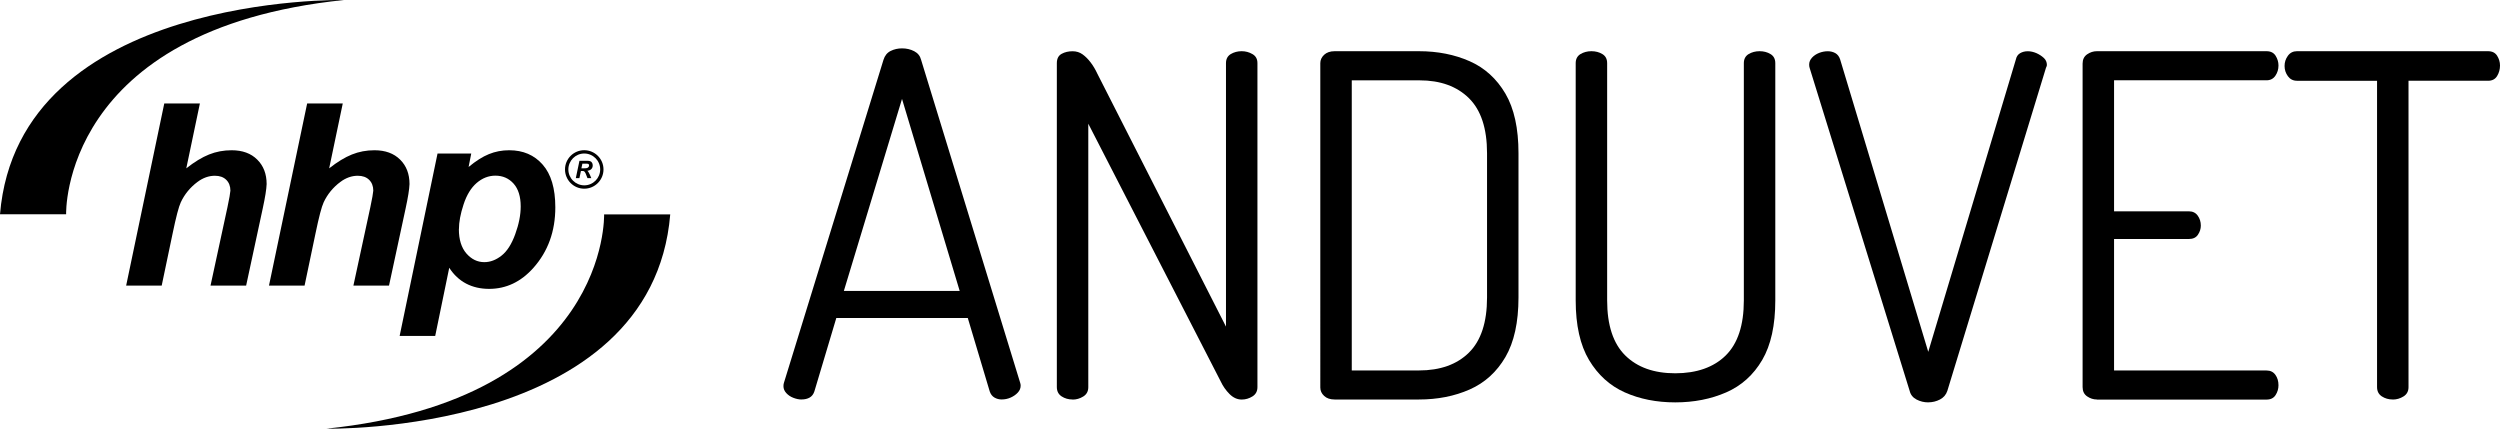 <?xml version="1.0" encoding="UTF-8"?><svg id="Layer_2" xmlns="http://www.w3.org/2000/svg" viewBox="0 0 529.29 90.77"><g id="Layer_2-2"><g id="Layer_2-2"><g id="Layer_2-2-2"><g id="Layer_1-2"><g id="b"><g id="c"><path d="M34.25,60.46h-7.54l8.07-38.56h7.54l-2.88,13.74c1.72-1.36,3.32-2.33,4.81-2.93s3.09-.9,4.79-.9c2.29,0,4.1.66,5.42,1.98,1.33,1.32,1.99,3.04,1.99,5.18-.04,1.11-.32,2.84-.83,5.19l-3.51,16.31h-7.54l3.59-16.62c.38-1.8.59-2.97.62-3.49,0-.95-.3-1.72-.88-2.29-.59-.58-1.39-.86-2.41-.86-1.29,0-2.52.44-3.7,1.32-1.54,1.16-2.71,2.59-3.51,4.29-.44.93-1.01,3.13-1.73,6.59l-2.32,11.07s.02-.02.02-.02Z"/><path d="M64.49,60.46h-7.54l8.08-38.56h7.54l-2.88,13.74c1.72-1.36,3.32-2.33,4.81-2.93s3.08-.9,4.78-.9c2.29,0,4.1.66,5.43,1.98s1.99,3.04,1.99,5.18c-.04,1.11-.32,2.84-.83,5.19l-3.51,16.31h-7.54l3.59-16.62c.38-1.8.59-2.97.62-3.49,0-.95-.3-1.72-.88-2.29-.59-.58-1.39-.86-2.41-.86-1.28,0-2.52.44-3.7,1.32-1.54,1.16-2.71,2.59-3.51,4.29-.44.93-1.01,3.13-1.73,6.59l-2.32,11.07v-.02s.01,0,.01,0Z"/><path d="M92.62,32.5h7.15l-.56,2.85c1.53-1.27,2.96-2.18,4.3-2.72,1.34-.55,2.77-.82,4.3-.82,2.94,0,5.3,1.01,7.08,3.04,1.78,2.02,2.68,5.04,2.68,9.05,0,5.05-1.54,9.32-4.63,12.8-2.64,2.97-5.77,4.46-9.39,4.46s-6.53-1.49-8.44-4.47l-2.97,14.43h-7.53l8.02-38.61h-.01ZM97.15,48.53c0,2.2.54,3.92,1.6,5.14,1.07,1.22,2.33,1.83,3.78,1.83,1.26,0,2.47-.45,3.64-1.37,1.17-.91,2.14-2.42,2.91-4.54.77-2.11,1.16-4.07,1.16-5.88,0-2.11-.51-3.72-1.51-4.84-1.01-1.12-2.29-1.68-3.85-1.68-1.45,0-2.77.52-3.97,1.55-1.19,1.03-2.12,2.55-2.77,4.55-.66,2-.98,3.75-.98,5.25" style="fill-rule:evenodd;"/><path d="M14,45.37S12.76,6.21,72.83,0C72.83,0,3.9-1.41,0,45.37h14Z"/><path d="M127.9,45.39s1.24,39.16-58.83,45.37c0,0,68.93,1.42,72.83-45.37,0,0-14,0-14,0Z"/><path d="M122.66,37.71h-.75l.77-3.67h1.63c.28,0,.5.03.65.09.16.06.28.16.38.32.1.15.15.34.15.56,0,.31-.09.57-.28.77s-.47.33-.85.38c.1.09.19.2.27.34.17.29.36.69.56,1.22h-.81c-.07-.21-.19-.53-.38-.97-.11-.24-.21-.39-.33-.48-.07-.05-.2-.07-.37-.07h-.31l-.32,1.52h0ZM123.09,35.64h.4c.41,0,.67-.02.81-.07.13-.05.24-.13.31-.23.08-.1.11-.21.11-.33,0-.13-.05-.23-.16-.3-.07-.04-.21-.06-.43-.06h-.83s-.21.99-.21.99Z" style="fill-rule:evenodd;"/><path d="M119.62,35.87c0-2.25,1.83-4.07,4.07-4.07s4.08,1.82,4.08,4.07-1.83,4.08-4.08,4.08-4.07-1.83-4.07-4.08M120.33,35.87c0,1.86,1.51,3.36,3.37,3.37,1.86,0,3.36-1.51,3.37-3.37,0-1.86-1.51-3.36-3.37-3.37-1.86,0-3.36,1.51-3.37,3.37"/></g></g></g></g><path d="M169.69,84.58c-.54,0-1.11-.12-1.71-.35-.61-.23-1.11-.57-1.51-1.01s-.6-.92-.6-1.46c0-.27.03-.5.1-.71l21.08-68.39c.27-.87.77-1.5,1.51-1.87.74-.37,1.55-.55,2.42-.55.94,0,1.8.2,2.57.6.77.4,1.26,1.01,1.46,1.82l20.98,68.39c.07.2.1.4.1.6,0,.54-.2,1.03-.6,1.46-.4.44-.91.79-1.51,1.06-.6.27-1.25.4-1.92.4-.54,0-1.04-.13-1.51-.4-.47-.27-.81-.71-1.01-1.31l-4.64-15.53h-27.84l-4.64,15.53c-.2.61-.54,1.04-1.01,1.31s-1.04.4-1.71.4h-.01ZM178.67,61.59h24.51l-12.21-40.65-12.31,40.65h.01Z"/><path d="M227.08,84.58c-.87,0-1.65-.22-2.32-.66-.67-.44-1.01-1.09-1.01-1.97V13.37c0-.94.34-1.6,1.01-1.97s1.45-.55,2.32-.55c.81,0,1.51.22,2.12.66s1.18,1.01,1.71,1.71c.54.71,1.01,1.5,1.41,2.37l27.24,53.56V13.37c0-.87.34-1.51,1.01-1.92.67-.4,1.45-.61,2.32-.61.81,0,1.56.2,2.27.61.71.4,1.06,1.04,1.06,1.92v68.59c0,.87-.35,1.53-1.06,1.97s-1.46.66-2.27.66c-.94,0-1.8-.39-2.57-1.16-.77-.77-1.4-1.66-1.87-2.67l-28.04-54.57v55.78c0,.87-.35,1.53-1.06,1.97-.71.44-1.46.66-2.27.66v-.02Z"/><path d="M282.56,84.58c-.94,0-1.68-.25-2.22-.76-.54-.5-.81-1.09-.81-1.77V13.37c0-.67.27-1.26.81-1.77.54-.5,1.28-.76,2.22-.76h17.85c3.97,0,7.55.71,10.74,2.12s5.71,3.7,7.57,6.86c1.85,3.16,2.77,7.36,2.77,12.61v30.56c0,5.25-.93,9.45-2.77,12.61-1.85,3.16-4.37,5.45-7.57,6.86-3.19,1.41-6.78,2.12-10.74,2.12h-17.85ZM286.19,78.43h14.22c4.5,0,8.04-1.26,10.59-3.78s3.83-6.41,3.83-11.65v-30.56c0-5.25-1.28-9.13-3.83-11.65-2.56-2.52-6.05-3.78-10.49-3.78h-14.32v61.43h0Z"/><path d="M354.68,85.19c-3.97,0-7.53-.71-10.69-2.12s-5.68-3.7-7.57-6.86c-1.88-3.16-2.82-7.36-2.82-12.61V13.37c0-.87.34-1.51,1.01-1.92.67-.4,1.45-.61,2.32-.61s1.65.2,2.32.61c.67.4,1.01,1.04,1.01,1.92v50.23c0,5.25,1.28,9.13,3.83,11.65,2.55,2.52,6.08,3.78,10.59,3.78s8.14-1.26,10.69-3.78,3.83-6.4,3.83-11.65V13.37c0-.87.34-1.51,1.01-1.92.67-.4,1.45-.61,2.32-.61s1.65.2,2.32.61c.67.4,1.01,1.04,1.01,1.92v50.23c0,5.25-.92,9.45-2.77,12.61-1.85,3.16-4.39,5.45-7.62,6.86-3.23,1.41-6.83,2.12-10.79,2.12h0Z"/><path d="M408.24,85.19c-.88,0-1.7-.2-2.47-.6s-1.26-1.01-1.46-1.82l-21.18-68.39c-.07-.2-.1-.44-.1-.71,0-.54.2-1.02.6-1.46.4-.44.91-.77,1.51-1.01.6-.23,1.21-.35,1.82-.35s1.14.14,1.61.4c.47.27.81.71,1.01,1.31l18.66,61.93,18.56-61.93c.13-.61.44-1.04.91-1.31.47-.27,1.01-.4,1.61-.4s1.21.14,1.82.4c.61.27,1.12.61,1.56,1.01.44.4.66.91.66,1.51,0,.07-.02.15-.05.25-.04.1-.09.22-.15.35l-20.88,68.39c-.27.81-.79,1.41-1.56,1.82-.77.4-1.6.6-2.47.6h-.01Z"/><path d="M443.95,84.58c-.74,0-1.43-.22-2.07-.66s-.96-1.09-.96-1.97V13.47c0-.87.32-1.53.96-1.97.64-.44,1.33-.66,2.07-.66h35.91c.87,0,1.51.32,1.92.96.4.64.61,1.33.61,2.07,0,.81-.22,1.53-.66,2.17-.44.64-1.06.96-1.87.96h-32.28v27.74h15.84c.81,0,1.43.3,1.87.91s.66,1.31.66,2.12c0,.67-.2,1.31-.61,1.92-.4.61-1.04.91-1.92.91h-15.84v27.84h32.28c.81,0,1.43.3,1.87.91.44.6.66,1.35.66,2.22,0,.74-.2,1.43-.61,2.07-.4.64-1.04.96-1.92.96h-35.91v-.02Z"/><path d="M506.59,84.58c-.87,0-1.65-.22-2.32-.66s-1.01-1.09-1.01-1.97V17.1h-16.95c-.81,0-1.45-.32-1.92-.96-.47-.64-.71-1.36-.71-2.17s.24-1.53.71-2.17,1.11-.96,1.92-.96h40.45c.87,0,1.51.32,1.92.96.4.64.61,1.33.61,2.07,0,.81-.2,1.55-.61,2.22-.4.67-1.04,1.01-1.92,1.01h-16.84v64.86c0,.87-.35,1.53-1.06,1.97s-1.46.66-2.27.66h0Z"/></g></g></svg>